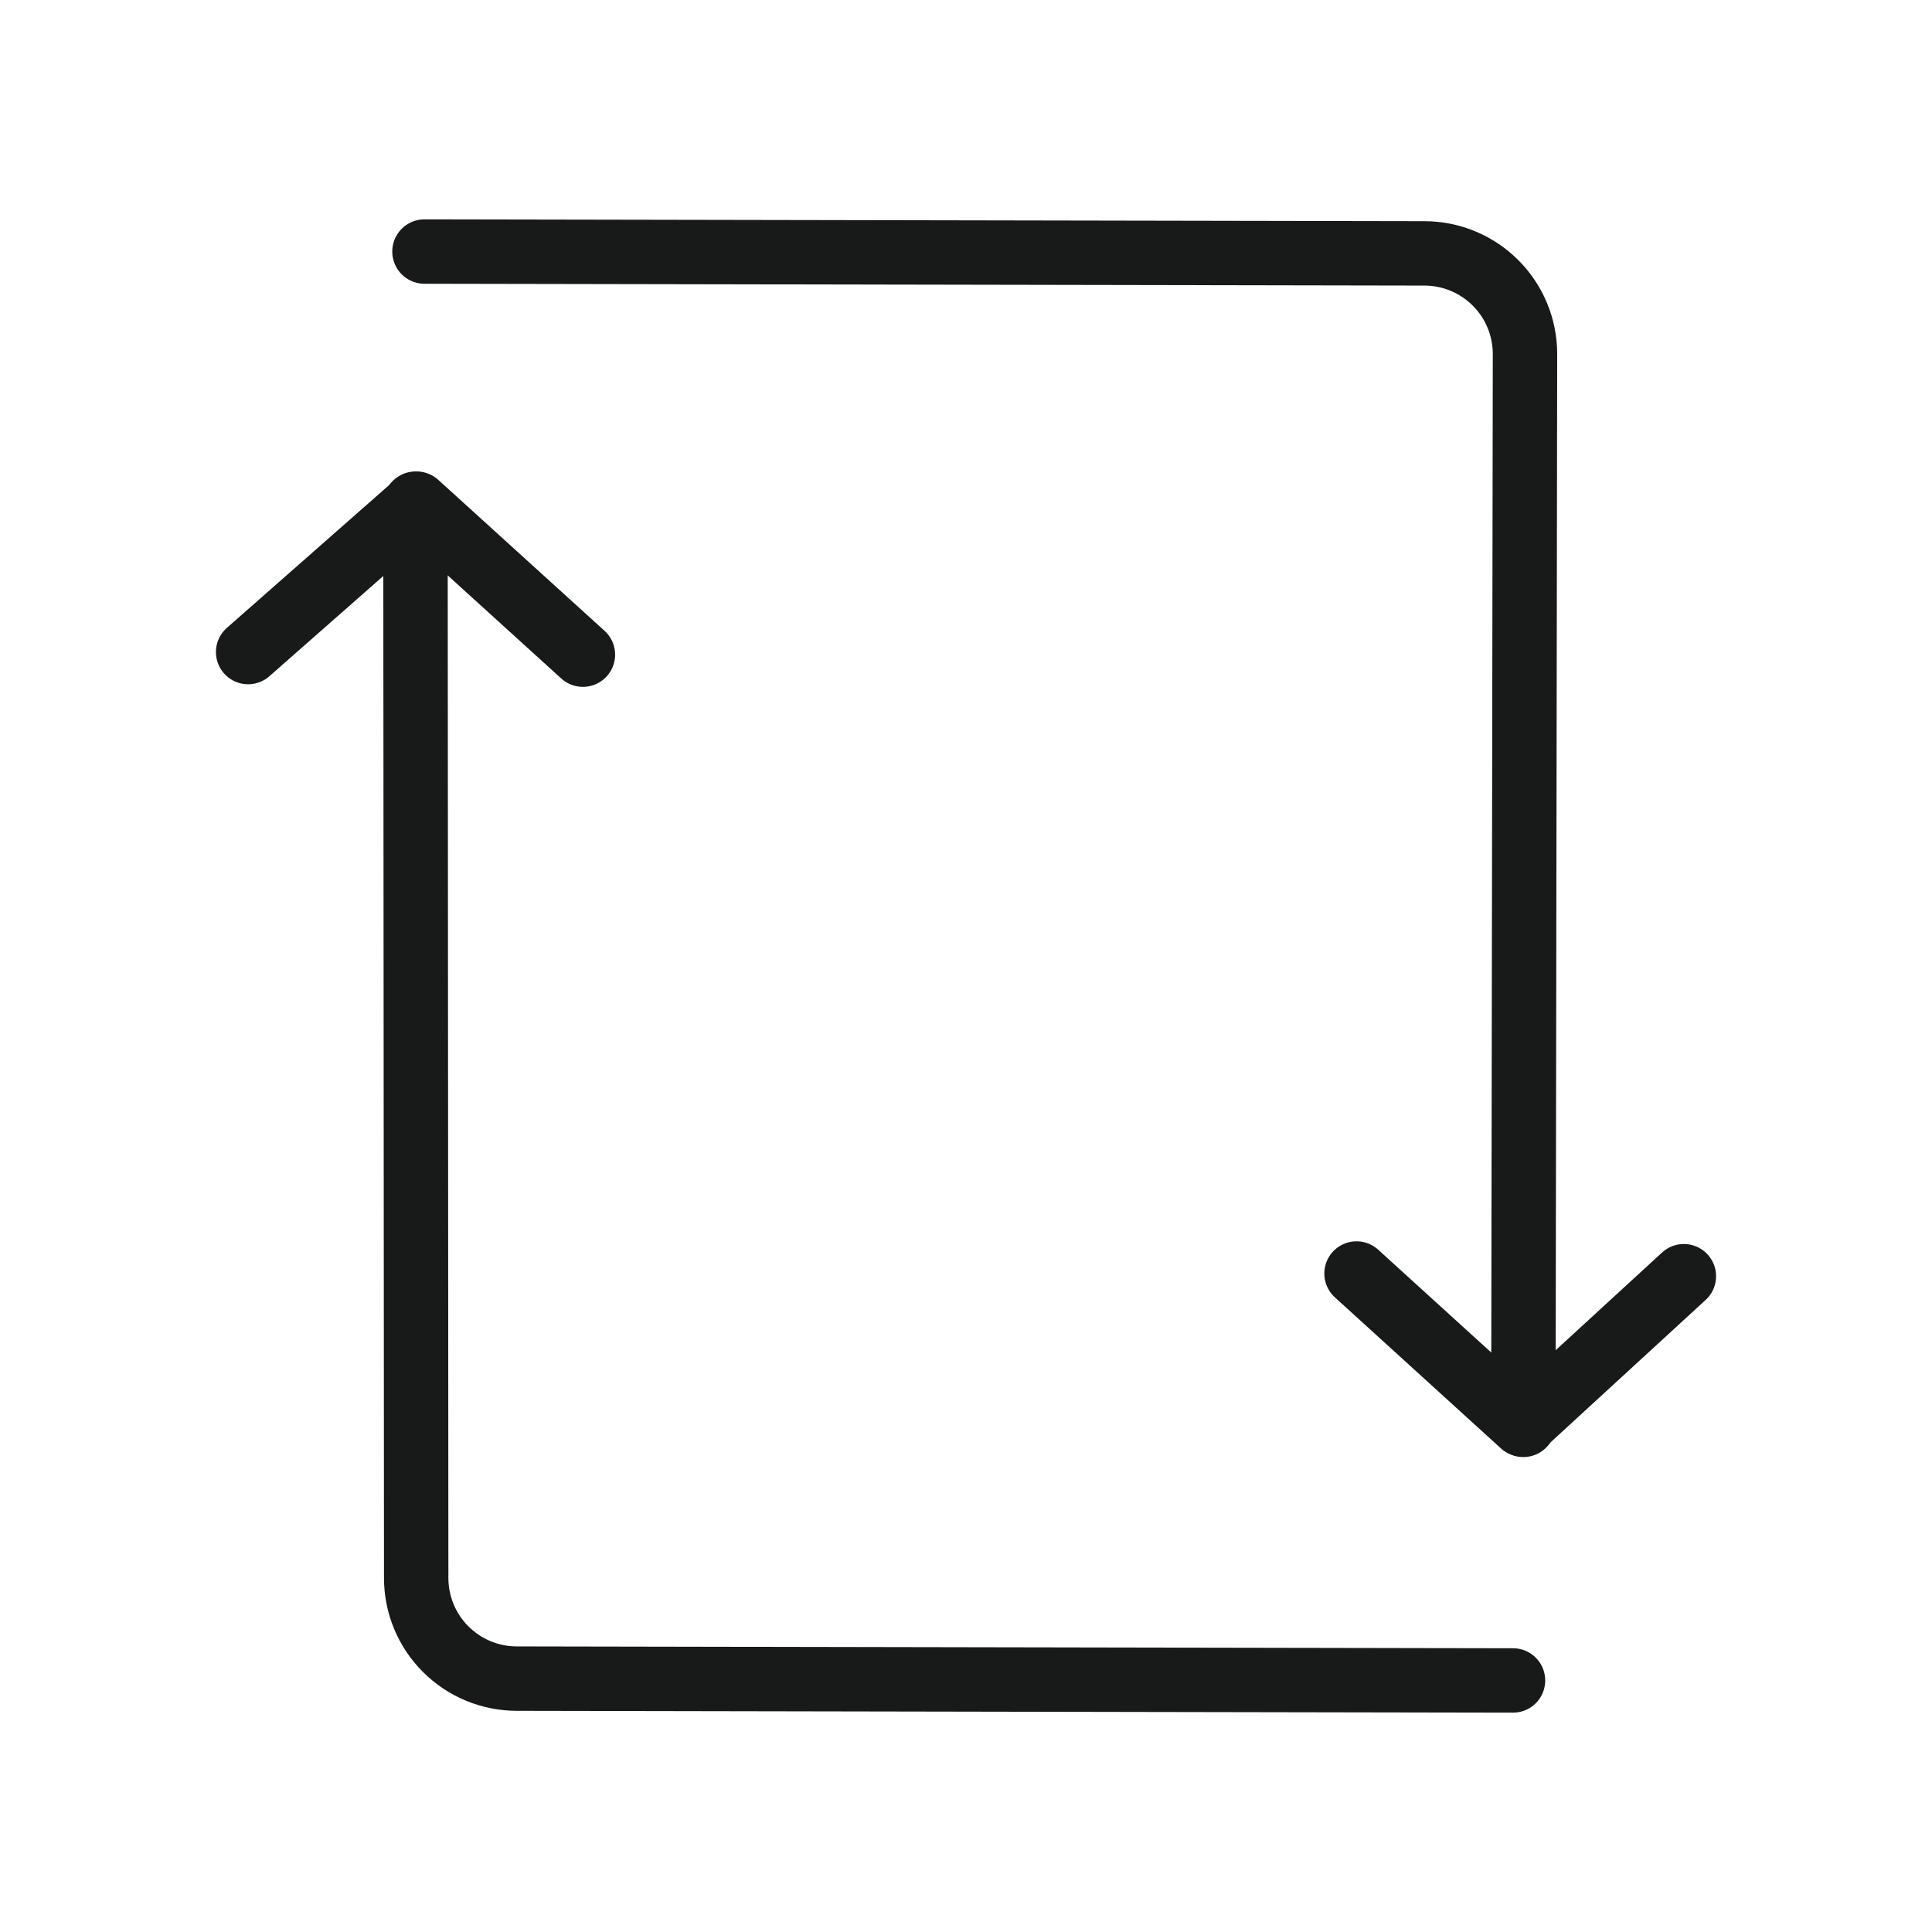<svg xmlns="http://www.w3.org/2000/svg" width="60" height="60" viewBox="0 0 60 60" fill="none">
  <path d="M13.182 7.812L44.235 7.869C45.064 7.869 45.858 8.198 46.444 8.784C47.031 9.37 47.36 10.165 47.36 10.994L47.31 44.25" stroke="#181A1A" stroke-width="2" stroke-linecap="round" stroke-linejoin="round"/>
  <path d="M42.128 39.55L47.281 44.237L52.294 39.634" stroke="#181A1A" stroke-width="2" stroke-linecap="round" stroke-linejoin="round"/>
  <path d="M46.988 52.188L16.05 52.131C15.221 52.131 14.427 51.802 13.841 51.216C13.254 50.63 12.925 49.835 12.925 49.006L12.903 15.644" stroke="#181A1A" stroke-width="2" stroke-linecap="round" stroke-linejoin="round"/>
  <path d="M18.103 20.331L12.94 15.644L7.706 20.25" stroke="#181A1A" stroke-width="2" stroke-linecap="round" stroke-linejoin="round"/>
</svg>